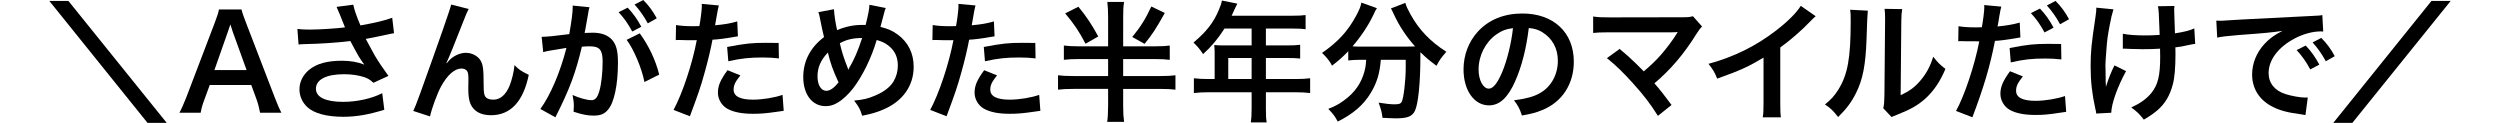 <?xml version="1.0" encoding="UTF-8"?>
<svg id="miles01_202210-sp" xmlns="http://www.w3.org/2000/svg" viewBox="0 0 385.417 18.944">
  <path d="M25.704,18.944h-2.96L7.601,.14h2.94l15.163,18.804Z"/>
  <path d="M40.097,17.384c-.12-.66-.34-1.52-.56-2.1l-.8-2.18h-6.401l-.8,2.18c-.36,.96-.44,1.26-.6,2.1h-3.281c.3-.54,.7-1.44,1.06-2.36l4.401-11.542c.38-1,.54-1.5,.64-2.021h3.481c.1,.48,.22,.8,.68,2.021l4.441,11.542c.5,1.28,.74,1.84,1.02,2.36h-3.281Zm-4.221-12.502c-.08-.22-.14-.46-.36-1.12q-.32,.94-.38,1.12l-2.081,5.921h4.961l-2.14-5.921Z"/>
  <path d="M45.845,4.461c.6,.08,1.12,.1,1.94,.1,1.5,0,4.161-.18,5.401-.34-.34-.88-1.2-3.001-1.3-3.161l2.581-.34c.12,.68,.48,1.74,1.1,3.201,2.061-.36,3.841-.78,4.901-1.18l.28,2.38c-.52,.08-.74,.14-1.42,.28-.3,.08-1.28,.28-2.94,.6,.72,1.34,1.18,2.18,1.38,2.541,.54,.92,1.42,2.22,2.12,3.161l-2.32,1.06c-.5-.46-.82-.66-1.38-.86-.9-.3-1.96-.46-3.161-.46-2.721,0-4.321,.82-4.321,2.24,0,1.3,1.48,2.021,4.201,2.021,2.121,0,4.461-.52,6.021-1.34l.32,2.561c-2.48,.76-4.341,1.08-6.341,1.08-2.561,0-4.541-.54-5.561-1.52-.76-.72-1.18-1.7-1.18-2.7,0-1.14,.52-2.201,1.44-2.981,1.161-.98,2.821-1.44,5.101-1.44,1.3,0,2.461,.2,3.461,.6-.82-1.12-.84-1.18-2.161-3.641-1.76,.24-4.721,.44-7.101,.48-.5,.02-.581,.02-.88,.06l-.18-2.401Z"/>
  <path d="M68.858,9.762q.12-.14,.38-.44c.64-.7,1.68-1.18,2.581-1.18,.92,0,1.8,.46,2.24,1.14,.4,.64,.5,1.36,.5,3.661,0,1.44,.08,1.84,.44,2.141,.22,.18,.58,.28,1.06,.28,1.06,0,1.92-.74,2.5-2.14,.36-.9,.66-2.14,.76-3.181,.66,.68,.96,.88,2.2,1.5-.86,4.141-2.82,6.221-5.841,6.221-1.541,0-2.641-.6-3.141-1.74-.22-.52-.34-1.24-.34-2.22v-.2c.02-.72,.02-1.2,.02-1.4,0-.62-.04-.92-.16-1.18-.14-.28-.5-.46-.9-.46-1.081,0-2.201,1-3.181,2.801-.601,1.14-1.42,3.361-1.681,4.581l-2.581-.84c.28-.58,.46-1.06,1.1-2.801q4.601-12.783,4.741-13.603l2.701,.68c-.28,.54-.38,.76-.98,2.301-1.14,2.921-2.02,5.101-2.46,6.041l.04,.04Z"/>
  <path d="M90.688,2c-.1,.58-.24,1.4-.44,2.48q-.06,.34-.12,.6c.6-.02,.88-.04,1.24-.04,1.32,0,2.3,.36,2.96,1.06,.68,.76,.94,1.72,.94,3.541,0,3.441-.58,6.181-1.541,7.282-.56,.66-1.16,.9-2.22,.9-.92,0-1.741-.16-3.081-.6,.02-.38,.04-.68,.04-.88,0-.52-.04-.92-.2-1.7,1.08,.48,2.22,.8,2.92,.8,.58,0,.9-.38,1.2-1.36,.32-1.04,.52-2.86,.52-4.561,0-1.841-.46-2.381-2-2.381-.42,0-.74,.02-1.2,.06-.98,4.101-1.881,6.521-4.081,10.882l-2.32-1.28c1.54-2.101,3.081-5.701,4.021-9.422q-.3,.04-.94,.16l-1.82,.3c-.32,.06-.541,.12-.82,.2l-.24-2.361c.9-.02,1.94-.12,4.261-.42,.38-2.22,.52-3.361,.52-4.041v-.36l2.601,.26c-.06,.16-.12,.42-.16,.62l-.04,.26Zm6.081-.82c.88,.94,1.42,1.7,2.101,2.941l-1.4,.74c-.66-1.22-1.22-2.021-2.1-2.981l1.4-.7Zm1.861,3.961c1.38,1.9,2.42,4.061,3,6.361l-2.281,1.14c-.4-2.1-1.64-5.041-2.74-6.501l2.021-1Zm1.24-1.54c-.6-1.1-1.26-2.041-2.041-2.901l1.34-.7c.9,.92,1.46,1.681,2.08,2.821l-1.38,.78Z"/>
  <path d="M104.219,3.861c.72,.12,1.521,.18,2.681,.18,.24,0,.46,0,.92-.02,.18-.96,.38-2.5,.38-3.061,0-.08,0-.2-.02-.36l2.641,.24q-.14,.46-.38,1.92c-.1,.56-.12,.68-.2,1.14,1.48-.14,2.42-.3,3.42-.6l.1,2.301q-.16,.02-.64,.1c-1.02,.2-2.621,.4-3.281,.42-.22,1.24-.72,3.361-1.24,5.181-.58,2.081-.92,3.081-2.24,6.621l-2.521-.98c1.38-2.541,2.92-7.202,3.581-10.762-.14,.02-.22,.02-.26,.02h-1.16c-.1,0-.3,0-.64-.02-.36-.02-.64-.02-.8-.02-.1,0-.2,0-.38,.02l.04-2.321Zm9.922,7.762c-.8,1-1.041,1.5-1.041,2.201,0,1.02,1,1.54,3,1.54,1.46,0,3.381-.32,4.541-.74l.18,2.46c-.36,.04-.52,.06-.98,.14-1.661,.24-2.541,.32-3.721,.32-1.78,0-3.061-.26-4.021-.8-.86-.5-1.42-1.46-1.42-2.46,0-1.06,.38-1.96,1.48-3.461l1.98,.8Zm5.941-2.621c-.96-.1-1.52-.14-2.521-.14-1.98,0-3.301,.14-5.281,.58l-.18-2.2c2.84-.54,3.801-.64,5.961-.64,.541,0,.72,0,1.98,.02l.04,2.38Z"/>
  <path d="M128.574,1.42c.02,.76,.24,2.2,.48,3.221,1.36-.56,2.541-.8,3.861-.8h.541c.42-1.7,.56-2.44,.58-3.101l2.521,.5c-.12,.24-.16,.38-.2,.56-.28,1.08-.54,2.06-.62,2.341,1.18,.3,1.9,.62,2.681,1.2,1.6,1.18,2.44,2.881,2.44,4.961,0,2.941-1.7,5.321-4.681,6.582-.96,.42-1.72,.64-3.261,.96-.3-1-.48-1.34-1.24-2.341,1.38-.12,2.161-.3,3.261-.78,1.36-.58,2.261-1.28,2.801-2.14,.44-.74,.68-1.58,.68-2.46,0-1.32-.46-2.321-1.46-3.101-.54-.42-.98-.62-1.8-.86-.8,2.74-2.181,5.561-3.641,7.461-.72,.92-1.581,1.74-2.381,2.2-.62,.38-1.18,.54-1.86,.54-2.061,0-3.44-1.801-3.44-4.501,0-2.461,1.12-4.581,3.201-6.142-.1-.3-.46-2.04-.68-3.161-.04-.26-.08-.38-.2-.68l2.42-.46Zm-2.541,10.382c0,1.3,.56,2.2,1.36,2.2,.56,0,1.2-.44,1.88-1.3-.92-2.021-1.24-2.941-1.64-4.601-1.121,1.18-1.601,2.301-1.601,3.701Zm4.761-1.06c.06-.14,.06-.16,.12-.26,.8-1.36,1.34-2.621,2-4.621-1.38,0-2.38,.22-3.44,.8,.32,1.38,.58,2.2,1.2,3.781,.06,.16,.08,.2,.1,.3h.02Z"/>
  <path d="M143.787,3.861c.72,.12,1.521,.18,2.681,.18,.24,0,.46,0,.92-.02,.18-.96,.38-2.5,.38-3.061,0-.08,0-.2-.02-.36l2.641,.24q-.14,.46-.38,1.92c-.1,.56-.12,.68-.2,1.14,1.48-.14,2.42-.3,3.42-.6l.1,2.301q-.16,.02-.64,.1c-1.02,.2-2.621,.4-3.281,.42-.22,1.24-.72,3.361-1.24,5.181-.58,2.081-.92,3.081-2.24,6.621l-2.521-.98c1.38-2.541,2.92-7.202,3.581-10.762-.14,.02-.22,.02-.26,.02h-1.16c-.1,0-.3,0-.64-.02-.36-.02-.64-.02-.8-.02-.1,0-.2,0-.38,.02l.04-2.321Zm9.922,7.762c-.8,1-1.041,1.5-1.041,2.201,0,1.02,1,1.54,3,1.54,1.46,0,3.381-.32,4.541-.74l.18,2.46c-.36,.04-.52,.06-.98,.14-1.661,.24-2.541,.32-3.721,.32-1.78,0-3.061-.26-4.021-.8-.86-.5-1.42-1.46-1.42-2.46,0-1.06,.38-1.96,1.48-3.461l1.98,.8Zm5.941-2.621c-.96-.1-1.52-.14-2.521-.14-1.98,0-3.301,.14-5.281,.58l-.18-2.2c2.84-.54,3.801-.64,5.961-.64,.541,0,.72,0,1.98,.02l.04,2.38Z"/>
  <path d="M177.996,7.142c1.041,0,1.76-.04,2.341-.12v2.201c-.62-.08-1.36-.12-2.341-.12h-4.841v2.621h5.681c1.08,0,1.82-.04,2.38-.12v2.221c-.6-.08-1.34-.12-2.4-.12h-5.661v2.601c0,1.12,.04,1.66,.14,2.48h-2.601c.08-.52,.14-1.44,.14-2.521v-2.561h-5.321c-1.041,0-1.82,.04-2.401,.12v-2.221c.561,.08,1.34,.12,2.401,.12h5.321v-2.621h-4.461c-.98,0-1.74,.04-2.36,.12v-2.201c.62,.08,1.38,.12,2.36,.12h4.461V2.761c0-1.12-.04-1.7-.12-2.46h2.581c-.12,.74-.14,1.3-.14,2.44V7.142h4.841Zm-11.742-6.101c1.2,1.44,2.14,2.86,3.061,4.581l-1.96,1.12c-1.04-1.98-1.78-3.061-3.141-4.681l2.041-1.02Zm13.323,.96c-1.42,2.521-1.94,3.321-3.121,4.761l-1.9-1.06c1.26-1.52,2.08-2.841,2.94-4.701l2.081,1Z"/>
  <path d="M187.257,8.102c0-.44-.02-.74-.06-1.16,.42,.04,.86,.06,1.4,.06h4.361v-2.6h-4.181c-1.04,1.62-2.021,2.781-3.301,3.941-.58-.86-.8-1.12-1.48-1.78,2.041-1.74,3.081-3.061,3.901-5.021,.28-.64,.42-1.06,.48-1.46l2.38,.48c-.12,.24-.16,.3-.3,.6-.02,.06-.22,.48-.58,1.26h9.362c.94,0,1.44-.02,2.041-.1v2.18c-.621-.08-1.141-.1-2.041-.1h-4.081v2.6h3.221c.92,0,1.46-.02,2.061-.1v2.12c-.6-.06-1.14-.08-2-.08h-3.281v3.241h4.641c.92,0,1.56-.04,2.18-.12v2.281c-.62-.08-1.32-.12-2.18-.12h-4.641v2.5c0,1.02,.02,1.561,.12,2.141h-2.44c.08-.58,.12-1.12,.12-2.181v-2.46h-6.721c-.88,0-1.521,.04-2.181,.12v-2.281c.64,.08,1.28,.12,2.181,.12h1.02v-4.081Zm5.701,4.081v-3.241h-3.601v3.241h3.601Z"/>
  <path d="M209.556,9.222c-.68,0-1.18,.04-1.7,.1v-1.42c-.96,.98-1.46,1.42-2.5,2.22-.34-.68-.82-1.28-1.541-1.96,2.48-1.72,3.981-3.361,5.261-5.741,.48-.88,.7-1.42,.8-2.02l2.4,.86c-.2,.3-.3,.48-.54,1.021-.74,1.58-1.92,3.361-3.221,4.861,.54,.04,.64,.04,1.04,.04h7.362c.48,0,.76,0,1.24-.02-1.4-1.58-2.44-3.161-3.301-5.021-.08-.2-.28-.6-.42-.84l2.22-.86c.14,.52,.34,.94,.78,1.74,1.32,2.4,3.041,4.201,5.541,5.801-.84,.98-1,1.2-1.52,2.16-1.101-.82-1.601-1.24-2.48-2.1v.68c0,4.141-.34,7.301-.84,8.362-.44,.88-1.16,1.16-2.94,1.16-.4,0-.72-.02-2.061-.08-.1-.88-.24-1.36-.6-2.341,.96,.16,1.84,.26,2.42,.26,.74,0,.96-.08,1.14-.38,.3-.6,.62-3.241,.62-5.321v-1.16h-3.841c-.16,2.08-.6,3.541-1.56,5.121-1.101,1.84-2.721,3.221-5.081,4.401-.38-.74-.7-1.18-1.46-1.96,1.24-.46,2.061-.96,3.101-1.84,1.4-1.2,2.28-2.741,2.621-4.561,.06-.34,.08-.58,.12-1.16h-1.061Z"/>
  <path d="M233.609,12.483c-1.14,2.581-2.42,3.761-4.061,3.761-2.281,0-3.921-2.321-3.921-5.541,0-2.2,.78-4.261,2.2-5.821,1.681-1.841,4.041-2.801,6.881-2.801,4.801,0,7.922,2.921,7.922,7.422,0,3.461-1.8,6.221-4.861,7.462-.96,.4-1.741,.6-3.141,.84-.34-1.06-.58-1.5-1.221-2.341,1.841-.24,3.041-.56,3.981-1.1,1.741-.96,2.781-2.861,2.781-5.001,0-1.92-.86-3.481-2.46-4.441-.62-.36-1.14-.52-2.021-.6-.38,3.141-1.08,5.901-2.081,8.162Zm-2.94-7.162c-1.681,1.2-2.721,3.261-2.721,5.401,0,1.64,.7,2.941,1.581,2.941,.66,0,1.34-.84,2.06-2.561,.76-1.8,1.42-4.501,1.661-6.761-1.041,.12-1.76,.4-2.581,.98Z"/>
  <path d="M249.694,7.542c1.06,.88,1.66,1.42,2.48,2.22q1.1,1.12,1.24,1.24c1.04-.88,1.88-1.68,2.621-2.521,.86-.96,1.96-2.46,2.44-3.261q.06-.1,.12-.18,.02-.06,.04-.1c-.2,.02-.5,.04-.92,.04h-9.542c-1.62,.02-1.82,.02-2.561,.1V2.541c.78,.12,1.24,.14,2.601,.14l11.123-.02c.86,0,1.16-.02,1.66-.16l1.4,1.58c-.3,.32-.42,.46-.88,1.18-1.9,3.061-4,5.521-6.461,7.582,.84,.96,1.601,1.92,2.641,3.341l-2.101,1.68c-1.12-1.801-2.18-3.181-3.86-5.041-1.541-1.7-2.541-2.68-4.001-3.861l1.96-1.42Z"/>
  <path d="M279.919,2.501c-.34,.3-.44,.38-.74,.7-1.5,1.561-3.001,2.861-4.721,4.121V15.864c0,1.1,.02,1.68,.1,2.22h-2.801c.1-.58,.12-.98,.12-2.16v-7.042c-2.34,1.4-3.46,1.92-7.142,3.24-.42-1.04-.64-1.38-1.34-2.28,3.961-1.08,7.322-2.741,10.502-5.201,1.78-1.38,3.141-2.761,3.721-3.741l2.301,1.6Z"/>
  <path d="M287.956,1.641q-.08,.56-.2,4.481c-.14,3.901-.58,6.161-1.621,8.222-.68,1.38-1.44,2.4-2.76,3.701-.78-1-1.081-1.3-2.021-1.94,.98-.8,1.46-1.34,2.061-2.3,1.44-2.301,1.9-4.881,1.9-10.482,0-1.1,0-1.28-.08-1.82l2.72,.14Zm5.301-.24c-.1,.58-.12,.92-.14,1.9l-.1,11.382c1.4-.66,2.2-1.26,3.061-2.28,.92-1.08,1.5-2.181,1.96-3.661,.7,.9,.96,1.16,1.88,1.881-.82,1.98-1.86,3.48-3.181,4.661-1.14,.98-2.181,1.58-4.261,2.401-.44,.16-.6,.24-.86,.36l-1.28-1.36c.14-.58,.16-1.02,.18-2.12l.1-11.282v-.6c0-.5-.02-.94-.08-1.32l2.721,.04Z"/>
  <path d="M301.933,4.041c.72,.12,1.521,.18,2.681,.18,.24,0,.46,0,.92-.02,.18-.96,.38-2.501,.38-3.061,0-.08,0-.2-.02-.36l2.641,.24c-.12,.44-.14,.54-.32,1.56-.04,.24-.08,.52-.14,.88-.02,.1-.06,.26-.12,.62,1.3-.12,2.48-.32,3.421-.6l.1,2.3c-.1,.02-.16,.02-.18,.02l-.46,.08c-1.34,.24-2.8,.42-3.281,.42-.74,3.861-1.74,7.201-3.48,11.782l-2.521-.98c1.3-2.321,2.9-7.141,3.581-10.722h-.2l-.44-.02h-1.42c-.28-.02-.641-.02-.8-.02-.1,0-.2,0-.38,.02l.04-2.32Zm9.922,7.742c-.8,1.02-1.041,1.5-1.041,2.22,0,1.02,1,1.54,3.001,1.54,1.46,0,3.38-.32,4.541-.74l.18,2.44c-.36,.04-.46,.06-.98,.14-1.661,.26-2.541,.34-3.721,.34-1.781,0-3.061-.26-4.021-.8-.86-.5-1.42-1.46-1.42-2.46,0-1.061,.38-1.96,1.48-3.481l1.98,.8Zm5.941-2.621c-.96-.1-1.52-.14-2.521-.14-1.98,0-3.3,.14-5.281,.6l-.18-2.22c2.821-.54,3.801-.64,5.961-.64,.6,0,1.06,0,1.98,.02l.04,2.38Zm-3.3-7.842c.88,.94,1.42,1.7,2.1,2.941l-1.4,.74c-.66-1.22-1.221-2.021-2.101-2.981l1.4-.7Zm3.101,2.421c-.6-1.1-1.26-2.041-2.041-2.901l1.34-.7c.9,.92,1.46,1.68,2.081,2.821l-1.38,.78Z"/>
  <path d="M327.766,10.962c-1.32,2.421-2.241,4.981-2.281,6.421l-2.32,.12c-.02-.28-.04-.38-.14-.76-.5-2.26-.72-4.241-.72-6.501,0-2.26,.12-3.44,.74-7.582,.12-.84,.14-1.06,.14-1.48l2.641,.26c-.24,.8-.36,1.26-.58,2.44-.32,1.7-.4,2.261-.521,3.941-.1,1.32-.14,1.9-.14,2.281,0,.06,0,.3,.02,.62,0,.22,0,.56,.02,1.54v.36c.02,.32,.04,.44,.04,.76,.34-1.1,.84-2.401,1.32-3.301l1.781,.88Zm-.5-5.761c.88,.18,1.94,.26,3.561,.26,.76,0,1.08-.02,2.121-.08-.12-3.521-.14-3.701-.26-4.421l2.541-.04c-.04,.32-.04,.44-.04,.68,0,.2,0,.38,.04,1.28,0,.22,.04,.98,.08,2.26,1.42-.22,2.3-.44,2.98-.76l.14,2.381c-.34,.04-.46,.06-1.12,.2-.9,.2-1.081,.24-1.94,.34,.02,.42,.02,.6,.02,.96,0,2.12-.14,3.781-.42,4.781-.44,1.66-1.16,2.881-2.28,3.881-.62,.54-1.16,.92-2.181,1.52-.7-.9-1.02-1.2-1.94-1.88,1.36-.62,2.301-1.28,3.061-2.18,1.04-1.26,1.4-2.661,1.4-5.621,0-.42,0-.6-.02-1.26-.68,.06-1.721,.08-2.721,.08-.56,0-1.3-.02-1.82-.04-.58-.04-.66-.04-.9-.04h-.3v-2.301Z"/>
  <path d="M341.681,3.181c.44,.02,.66,.02,.76,.02q.36,0,3.301-.2c1.46-.08,4.881-.26,10.222-.52,1.641-.08,1.741-.08,2.061-.16l.14,2.541q-.22-.02-.42-.02c-1.201,0-2.681,.4-3.961,1.08-2.541,1.32-4.041,3.321-4.041,5.341,0,1.56,.98,2.76,2.661,3.26,.98,.3,2.26,.52,2.98,.52,.02,0,.2,0,.4-.02l-.36,2.72c-.26-.06-.3-.06-.68-.12-2.2-.28-3.46-.64-4.681-1.32-1.841-1.04-2.861-2.741-2.861-4.821,0-1.7,.68-3.381,1.9-4.701,.76-.82,1.48-1.36,2.781-2.021-1.621,.24-2.861,.36-6.742,.64-1.78,.14-2.701,.26-3.321,.4l-.14-2.621Zm13.783,3.841c.88,.94,1.42,1.701,2.101,2.941l-1.4,.74c-.66-1.22-1.22-2.02-2.101-2.981l1.4-.7Zm3.101,2.421c-.6-1.1-1.26-2.04-2.041-2.901l1.34-.7c.9,.92,1.46,1.68,2.081,2.821l-1.38,.78Z"/>
  <path d="M377.817,.14l-15.163,18.804h-2.94L374.856,.14h2.96Z"/>
</svg>